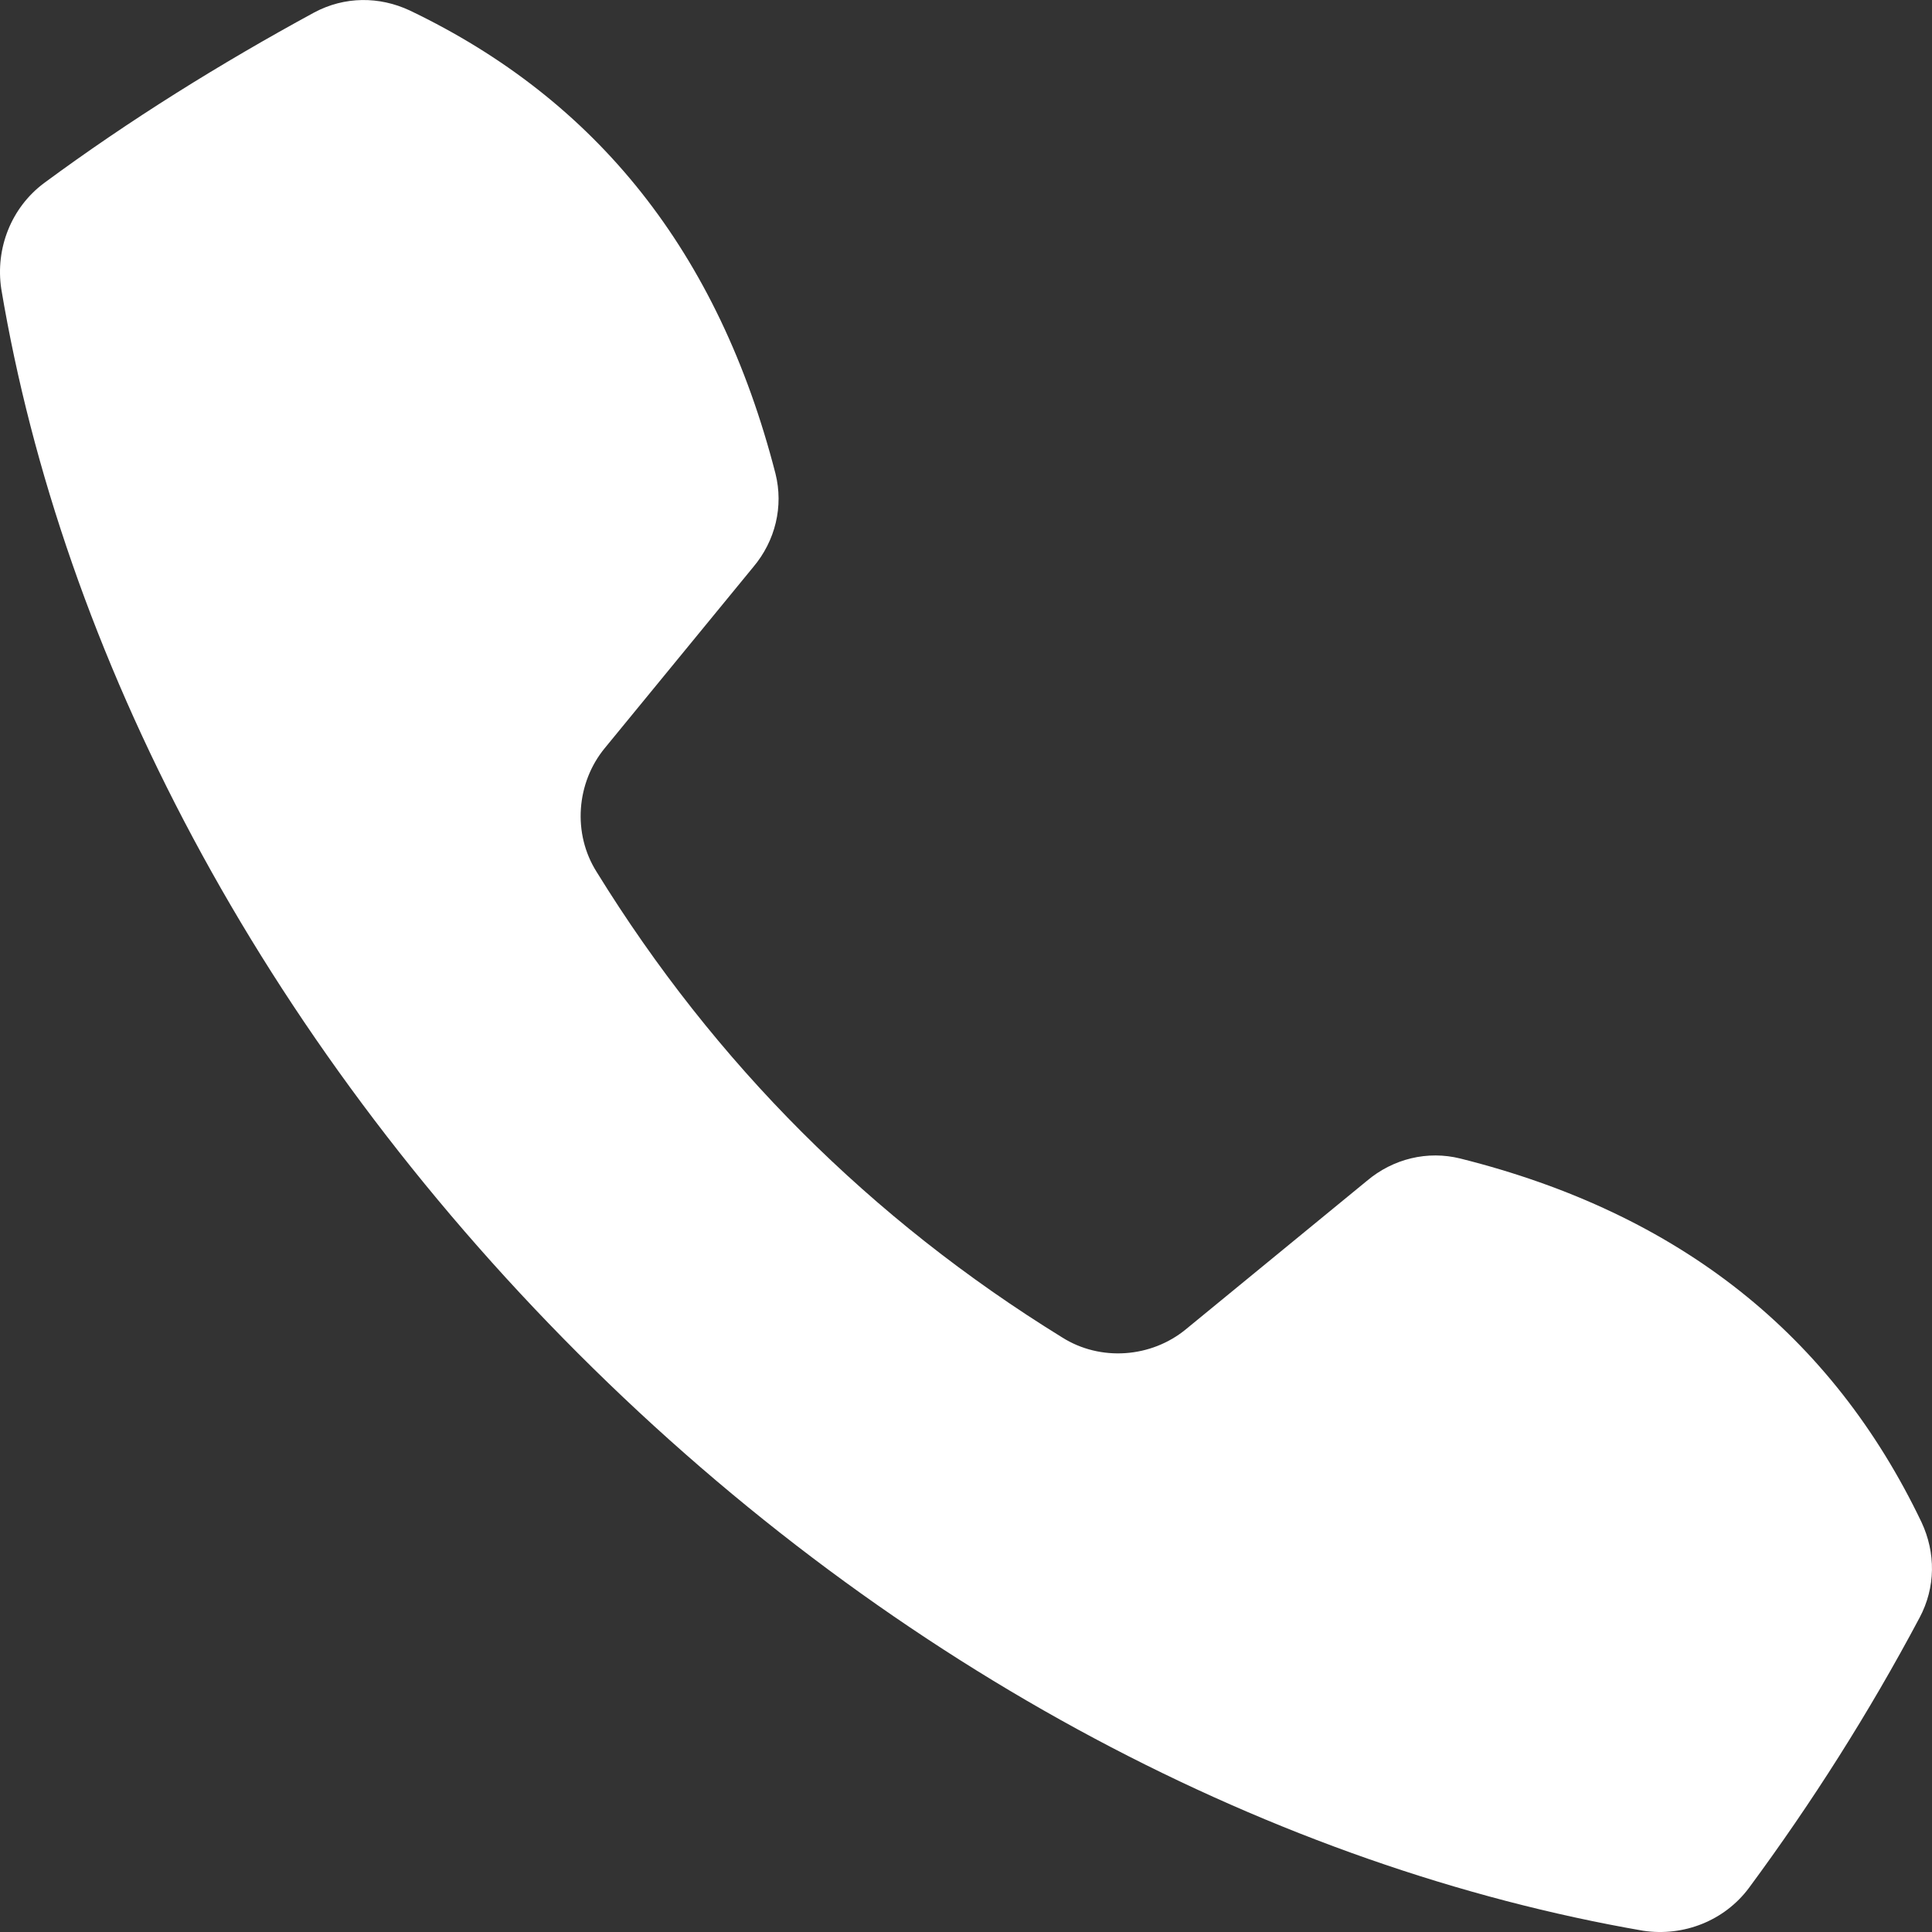 <?xml version="1.0" encoding="utf-8"?><svg width="20" height="20" viewBox="0 0 20 20" fill="none" xmlns="http://www.w3.org/2000/svg">
<rect x="0" y="0" width="20" height="20" fill="#333333" stroke="none"/>
<path d="M19.892 15.759C18.966 13.823 17.389 12.561 15.117 11.993C14.78 11.909 14.423 11.993 14.149 12.225L12.277 13.76C11.919 14.055 11.393 14.097 10.994 13.844C9.016 12.624 7.397 11.005 6.177 9.027C5.924 8.628 5.966 8.102 6.261 7.744L7.796 5.872C8.028 5.598 8.112 5.241 8.028 4.904C7.439 2.611 6.177 1.034 4.241 0.108C3.926 -0.039 3.568 -0.039 3.253 0.129C2.285 0.655 1.338 1.244 0.455 1.896C0.118 2.148 -0.05 2.569 0.013 2.99C0.644 6.755 2.685 10.71 5.987 14.013C9.29 17.315 13.245 19.335 17.01 19.987C17.431 20.05 17.852 19.882 18.104 19.545C18.756 18.662 19.345 17.736 19.871 16.747C20.039 16.432 20.039 16.074 19.892 15.759Z" fill="white"/>
</svg>
